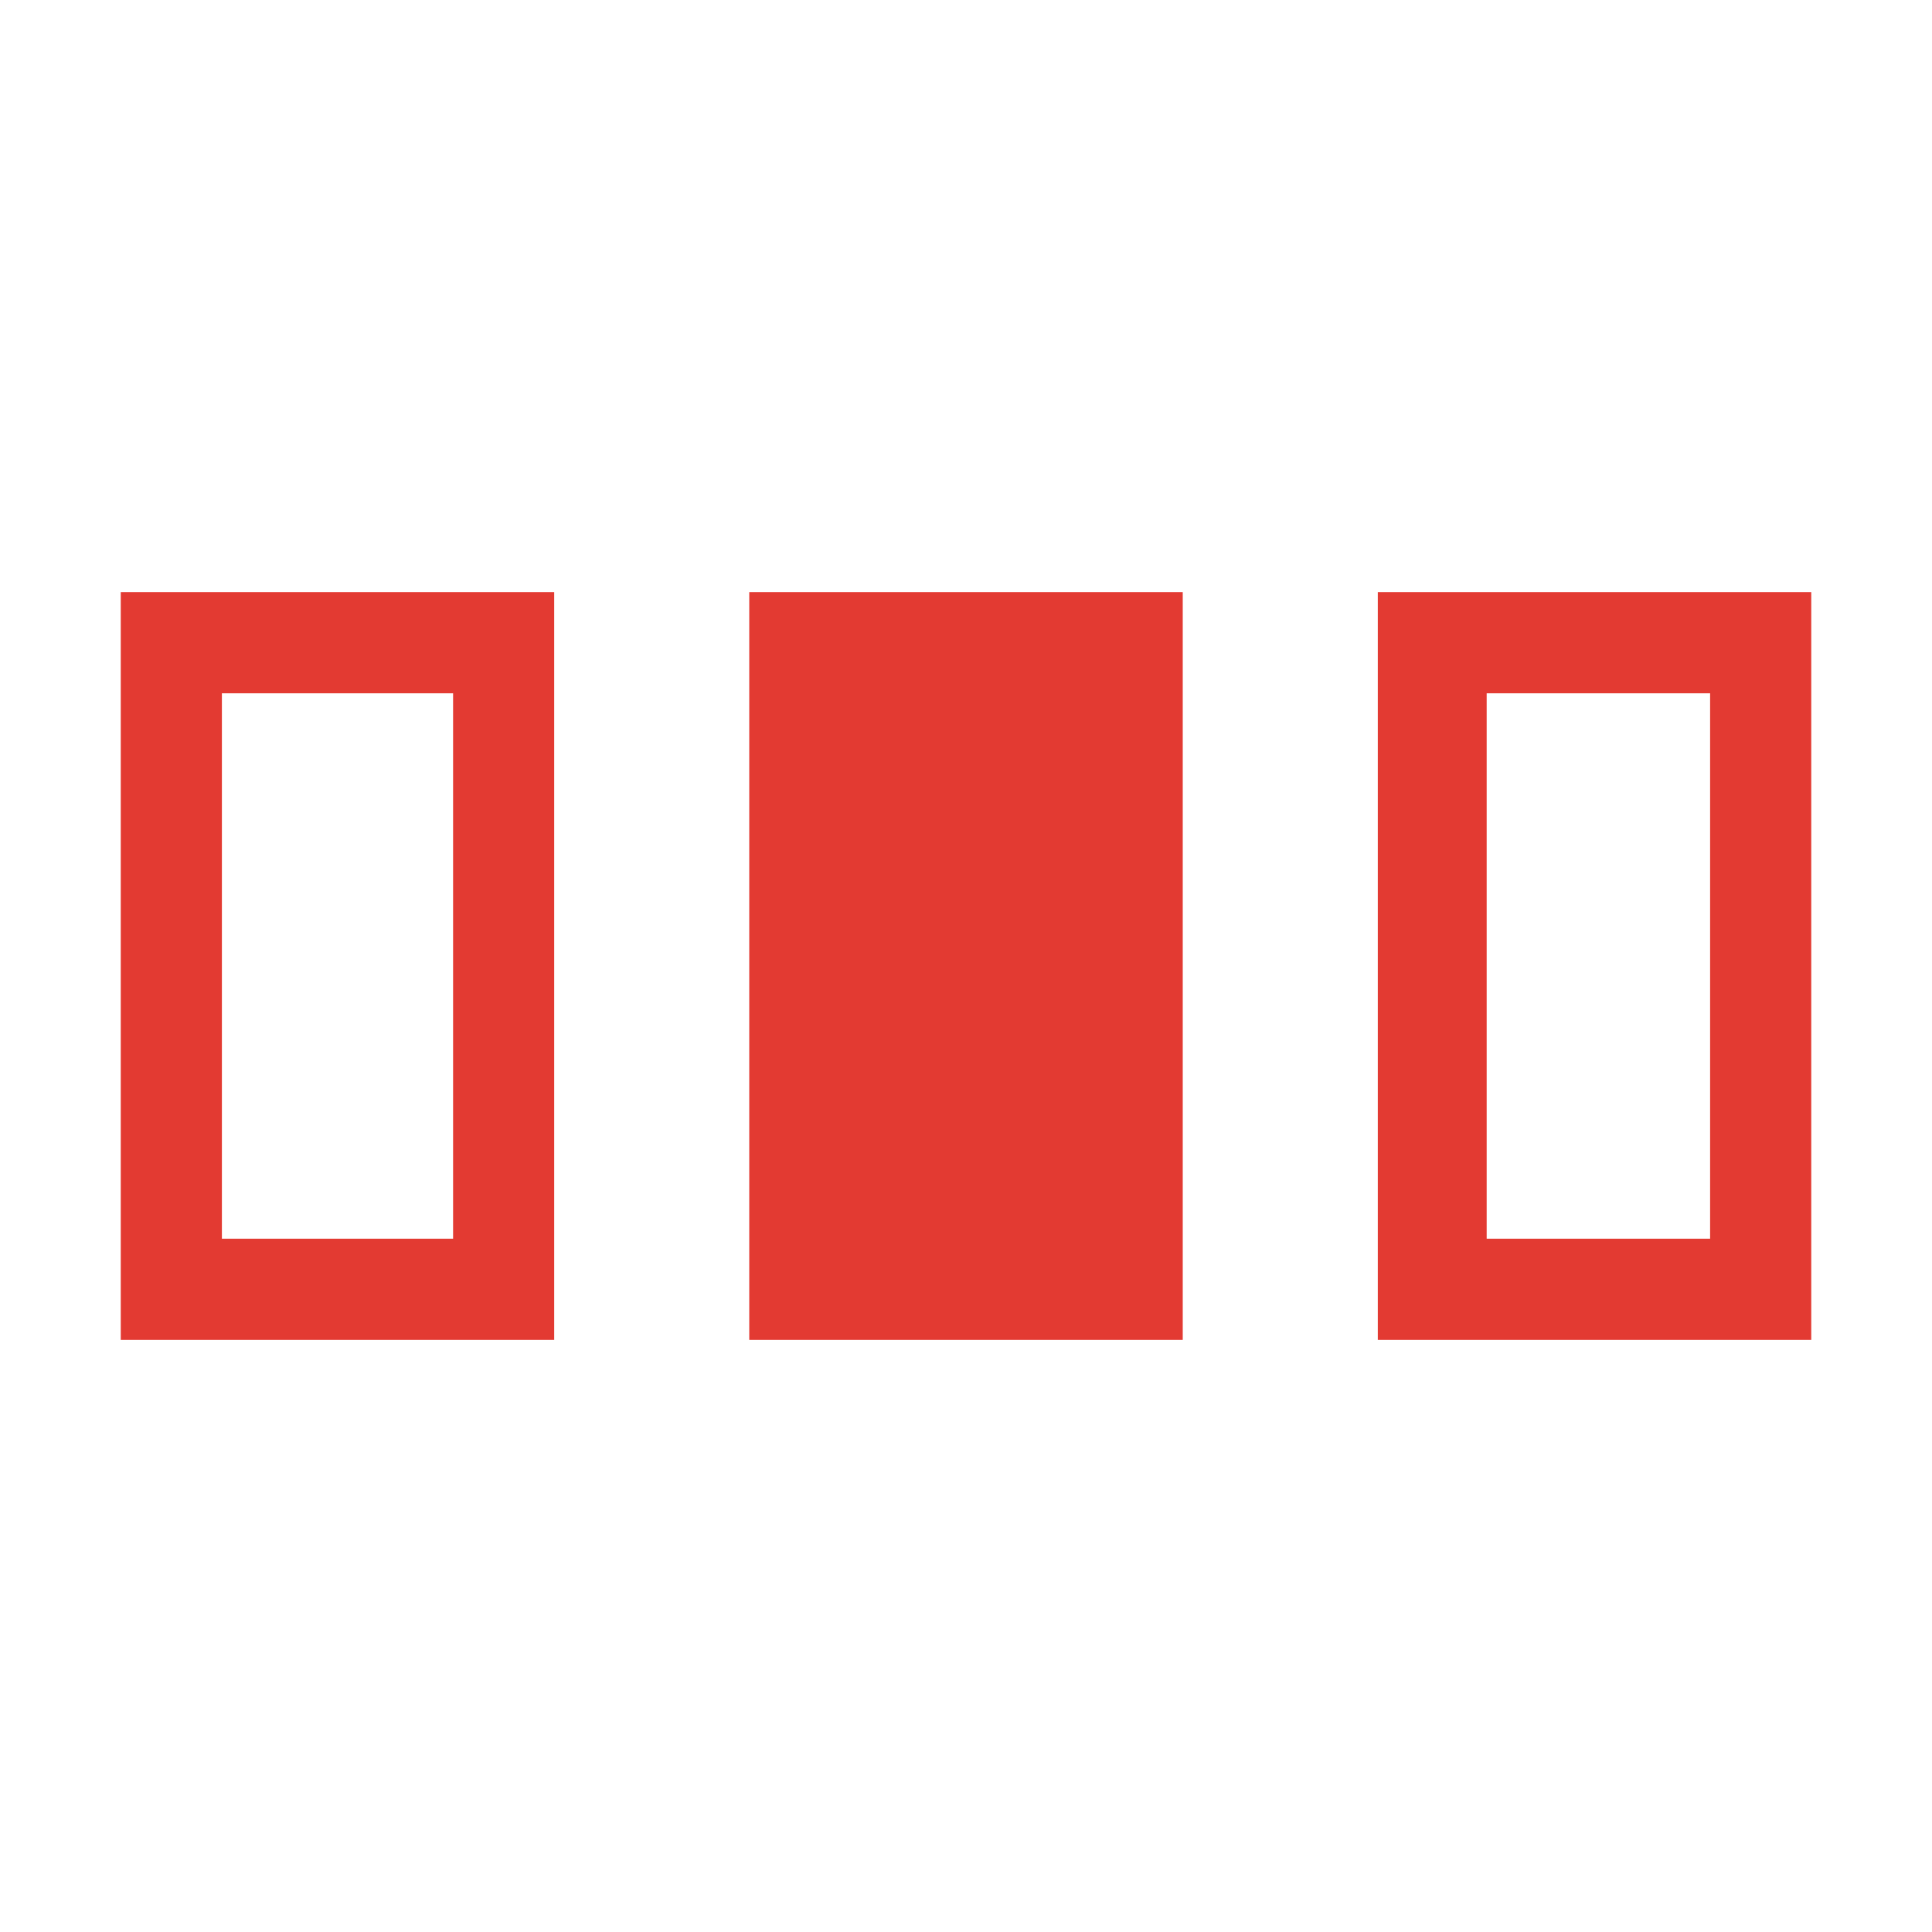 <?xml version="1.0" encoding="UTF-8"?> <svg xmlns="http://www.w3.org/2000/svg" width="54" height="54" viewBox="0 0 54 54" fill="none"><mask id="mask0_3906_47348" style="mask-type:alpha" maskUnits="userSpaceOnUse" x="0" y="0" width="54" height="54"><rect width="54" height="54" fill="#D9D9D9"></rect></mask><g mask="url(#mask0_3906_47348)"><path d="M3.375 37.45V16.55H15.49V37.45H3.375ZM20.942 37.45V16.55H33.058V37.45H20.942ZM38.51 37.45V16.55H50.625V37.45H38.51ZM6.202 34.622H12.664V19.378H6.202V34.622ZM41.553 34.622H47.798V19.378H41.553V34.622Z" fill="#E33A32"></path></g></svg> 
